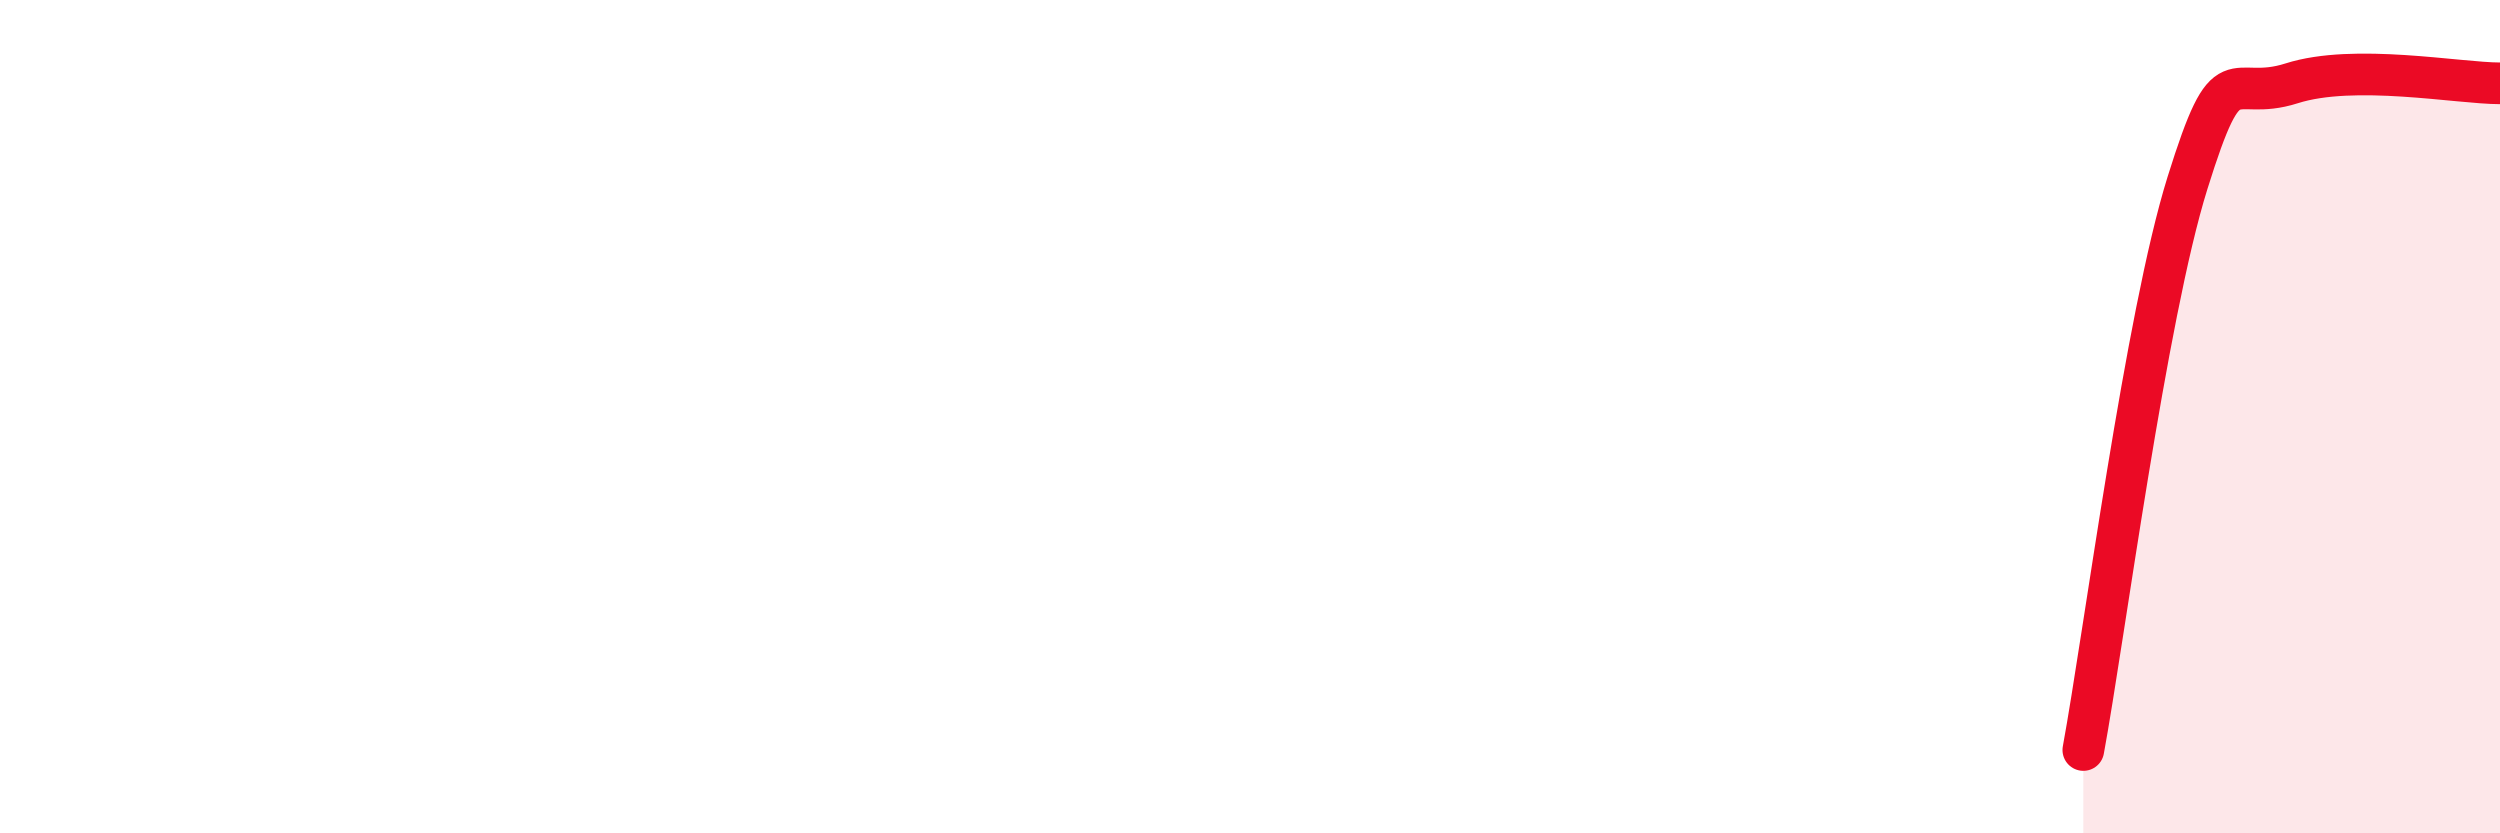 
    <svg width="60" height="20" viewBox="0 0 60 20" xmlns="http://www.w3.org/2000/svg">
      <path
        d="M 50,18 C 50.5,15.28 51.5,7.59 52.5,4.39 C 53.5,1.19 53.5,2.48 55,2 C 56.5,1.52 59,2 60,2L60 20L50 20Z"
        fill="#EB0A25"
        opacity="0.1"
        stroke-linecap="round"
        stroke-linejoin="round"
      />
      <path
        d="M 50,18 C 50.5,15.28 51.5,7.59 52.5,4.39 C 53.5,1.19 53.5,2.48 55,2 C 56.5,1.52 59,2 60,2"
        stroke="#EB0A25"
        stroke-width="1"
        fill="none"
        stroke-linecap="round"
        stroke-linejoin="round"
      />
    </svg>
  
